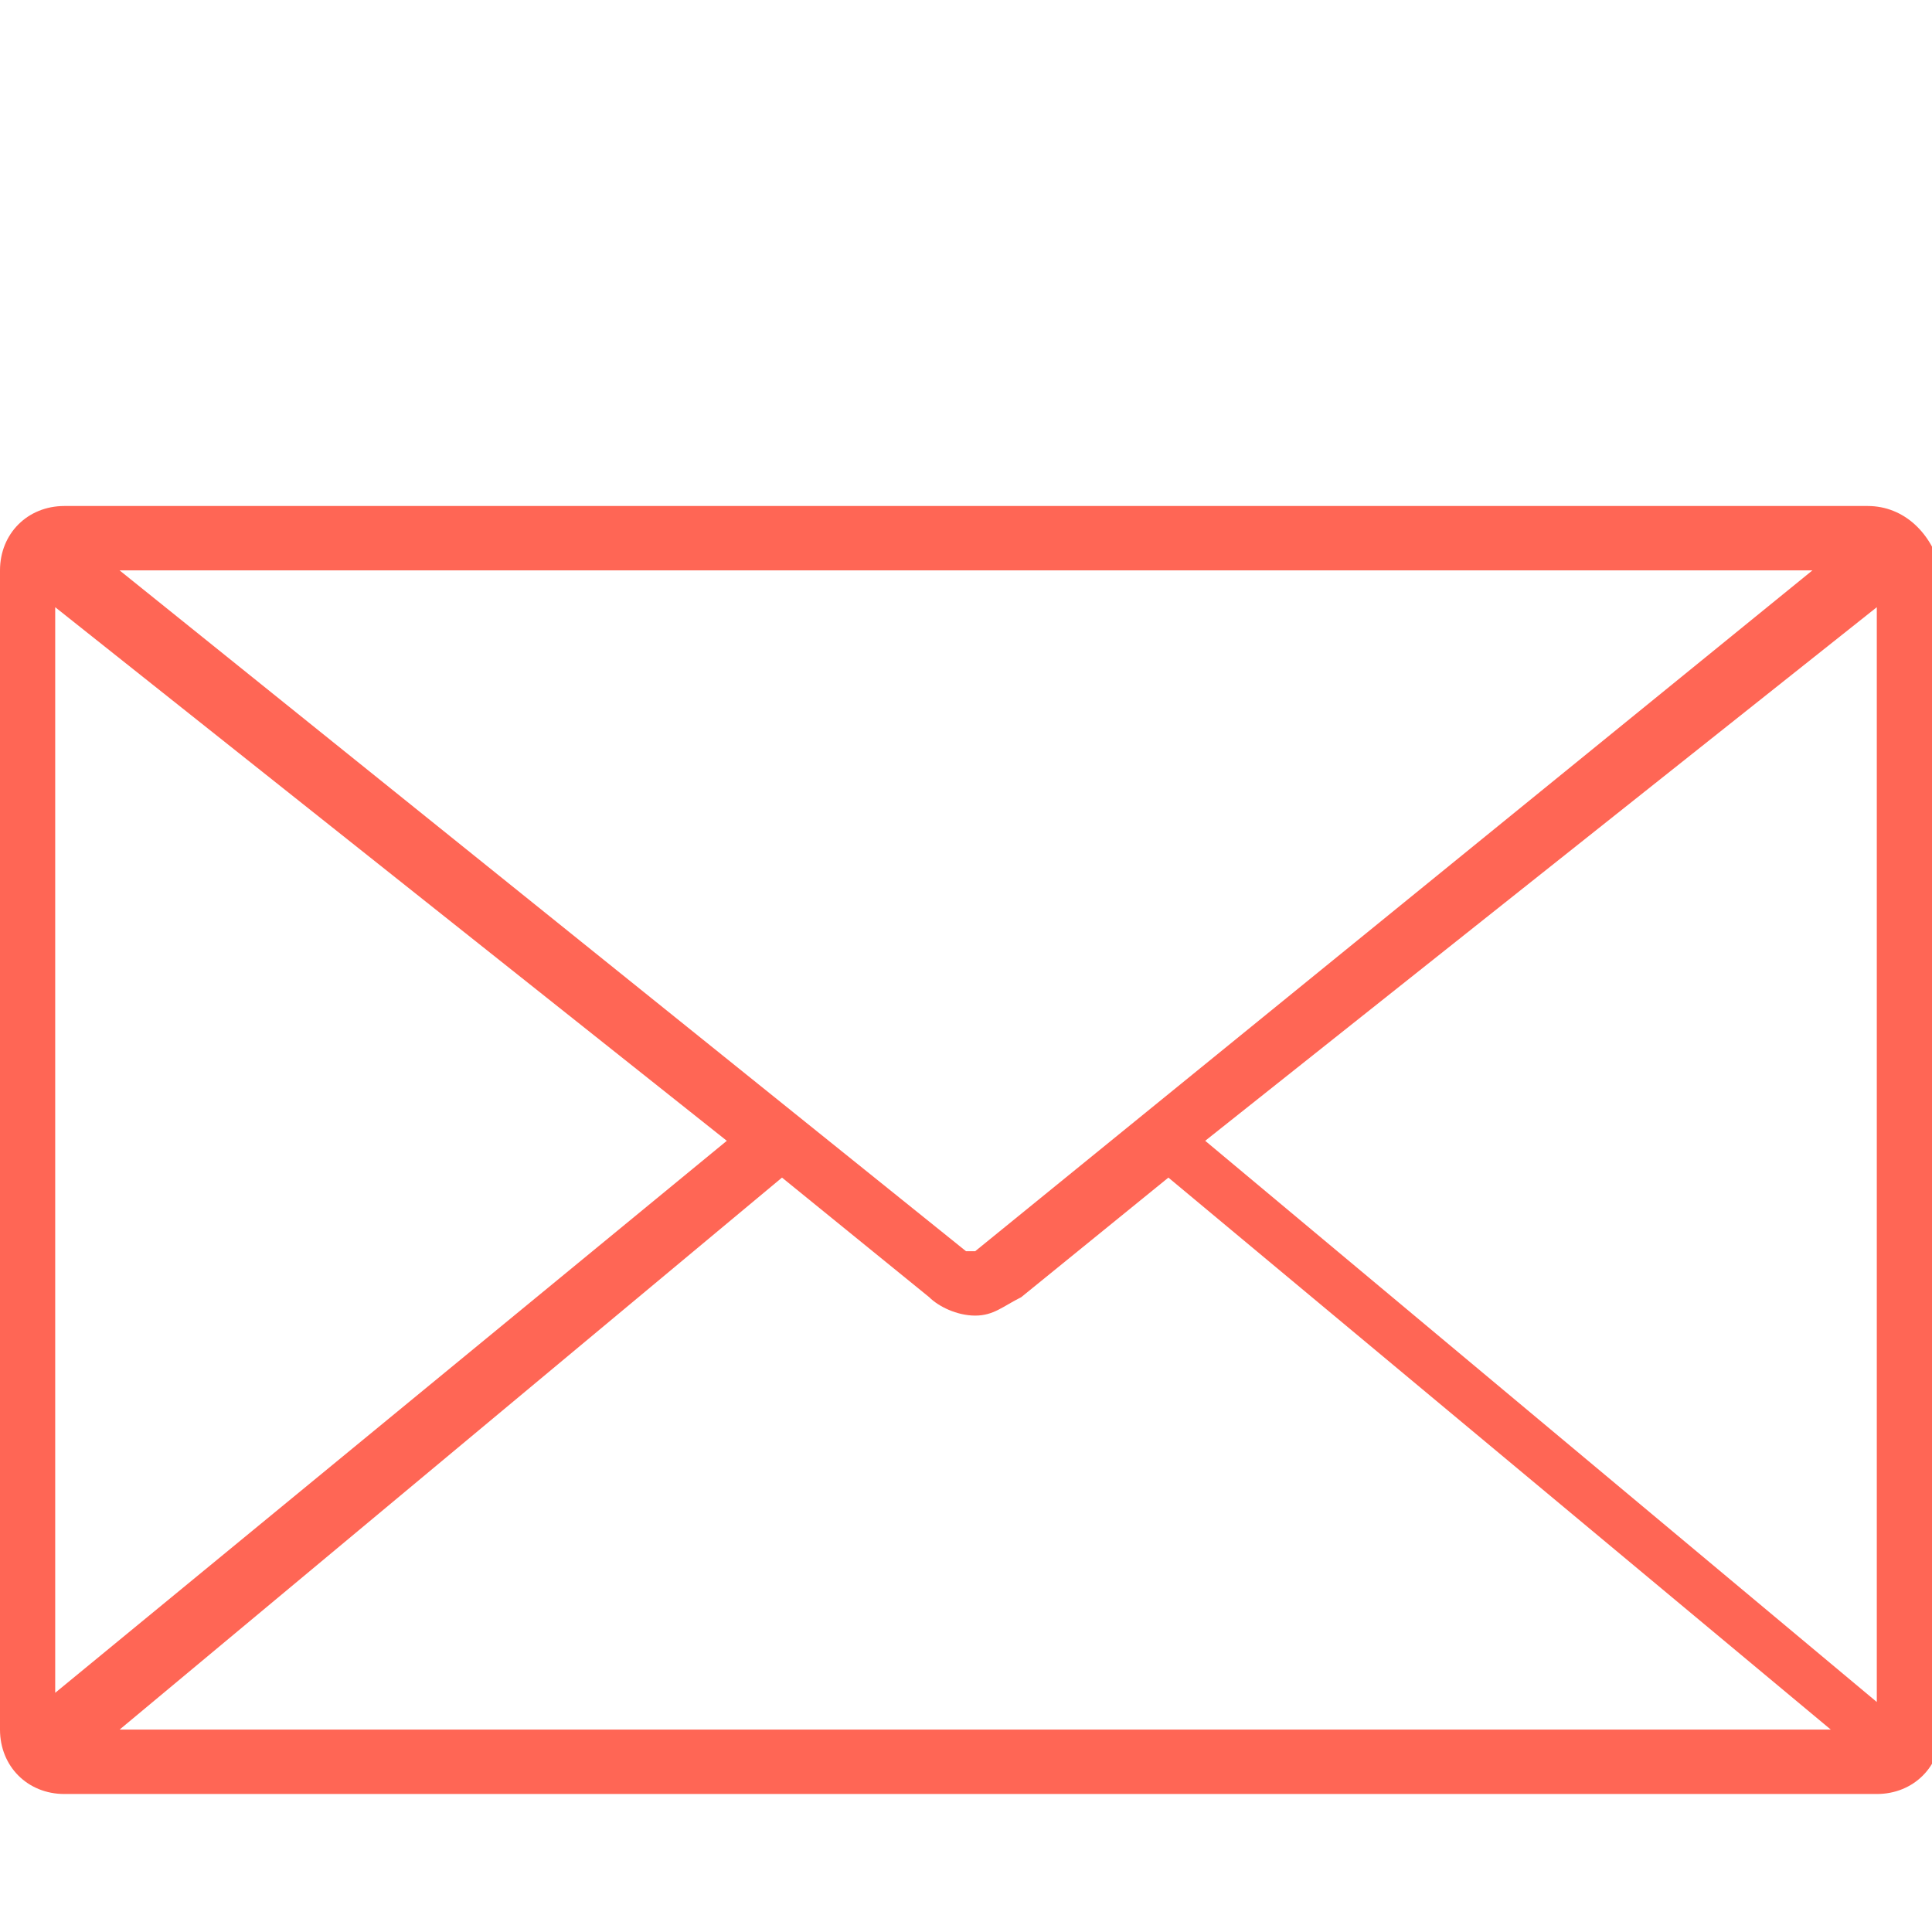 <?xml version="1.0" encoding="utf-8"?>
<!-- Generator: Adobe Illustrator 26.0.3, SVG Export Plug-In . SVG Version: 6.00 Build 0)  -->
<svg version="1.1" id="Camada_1" xmlns="http://www.w3.org/2000/svg" xmlns:xlink="http://www.w3.org/1999/xlink" x="0px" y="0px"
	 viewBox="0 0 21 21" style="enable-background:new 0 0 21 21;" xml:space="preserve">
<style type="text/css">
	.st0{fill:#FF6655;}
</style>
<g>
	<path class="st0" d="M20.3,5.5H0.7C0.3,5.5,0,5.8,0,6.2v12.6c0,0.4,0.3,0.7,0.7,0.7h19.7c0.4,0,0.7-0.3,0.7-0.7V6.2
		C21,5.8,20.7,5.5,20.3,5.5z M10.6,13.6h-0.1L1.3,6.2h18.4L10.6,13.6z M7.9,12.4l-7.3,6V6.6L7.9,12.4z M8.5,12.8l1.6,1.3
		c0.1,0.1,0.3,0.2,0.5,0.2s0.3-0.1,0.5-0.2l1.6-1.3l7.2,6H1.3L8.5,12.8z M13.1,12.4l7.3-5.8v11.9L13.1,12.4z"/>
</g>
</svg>
